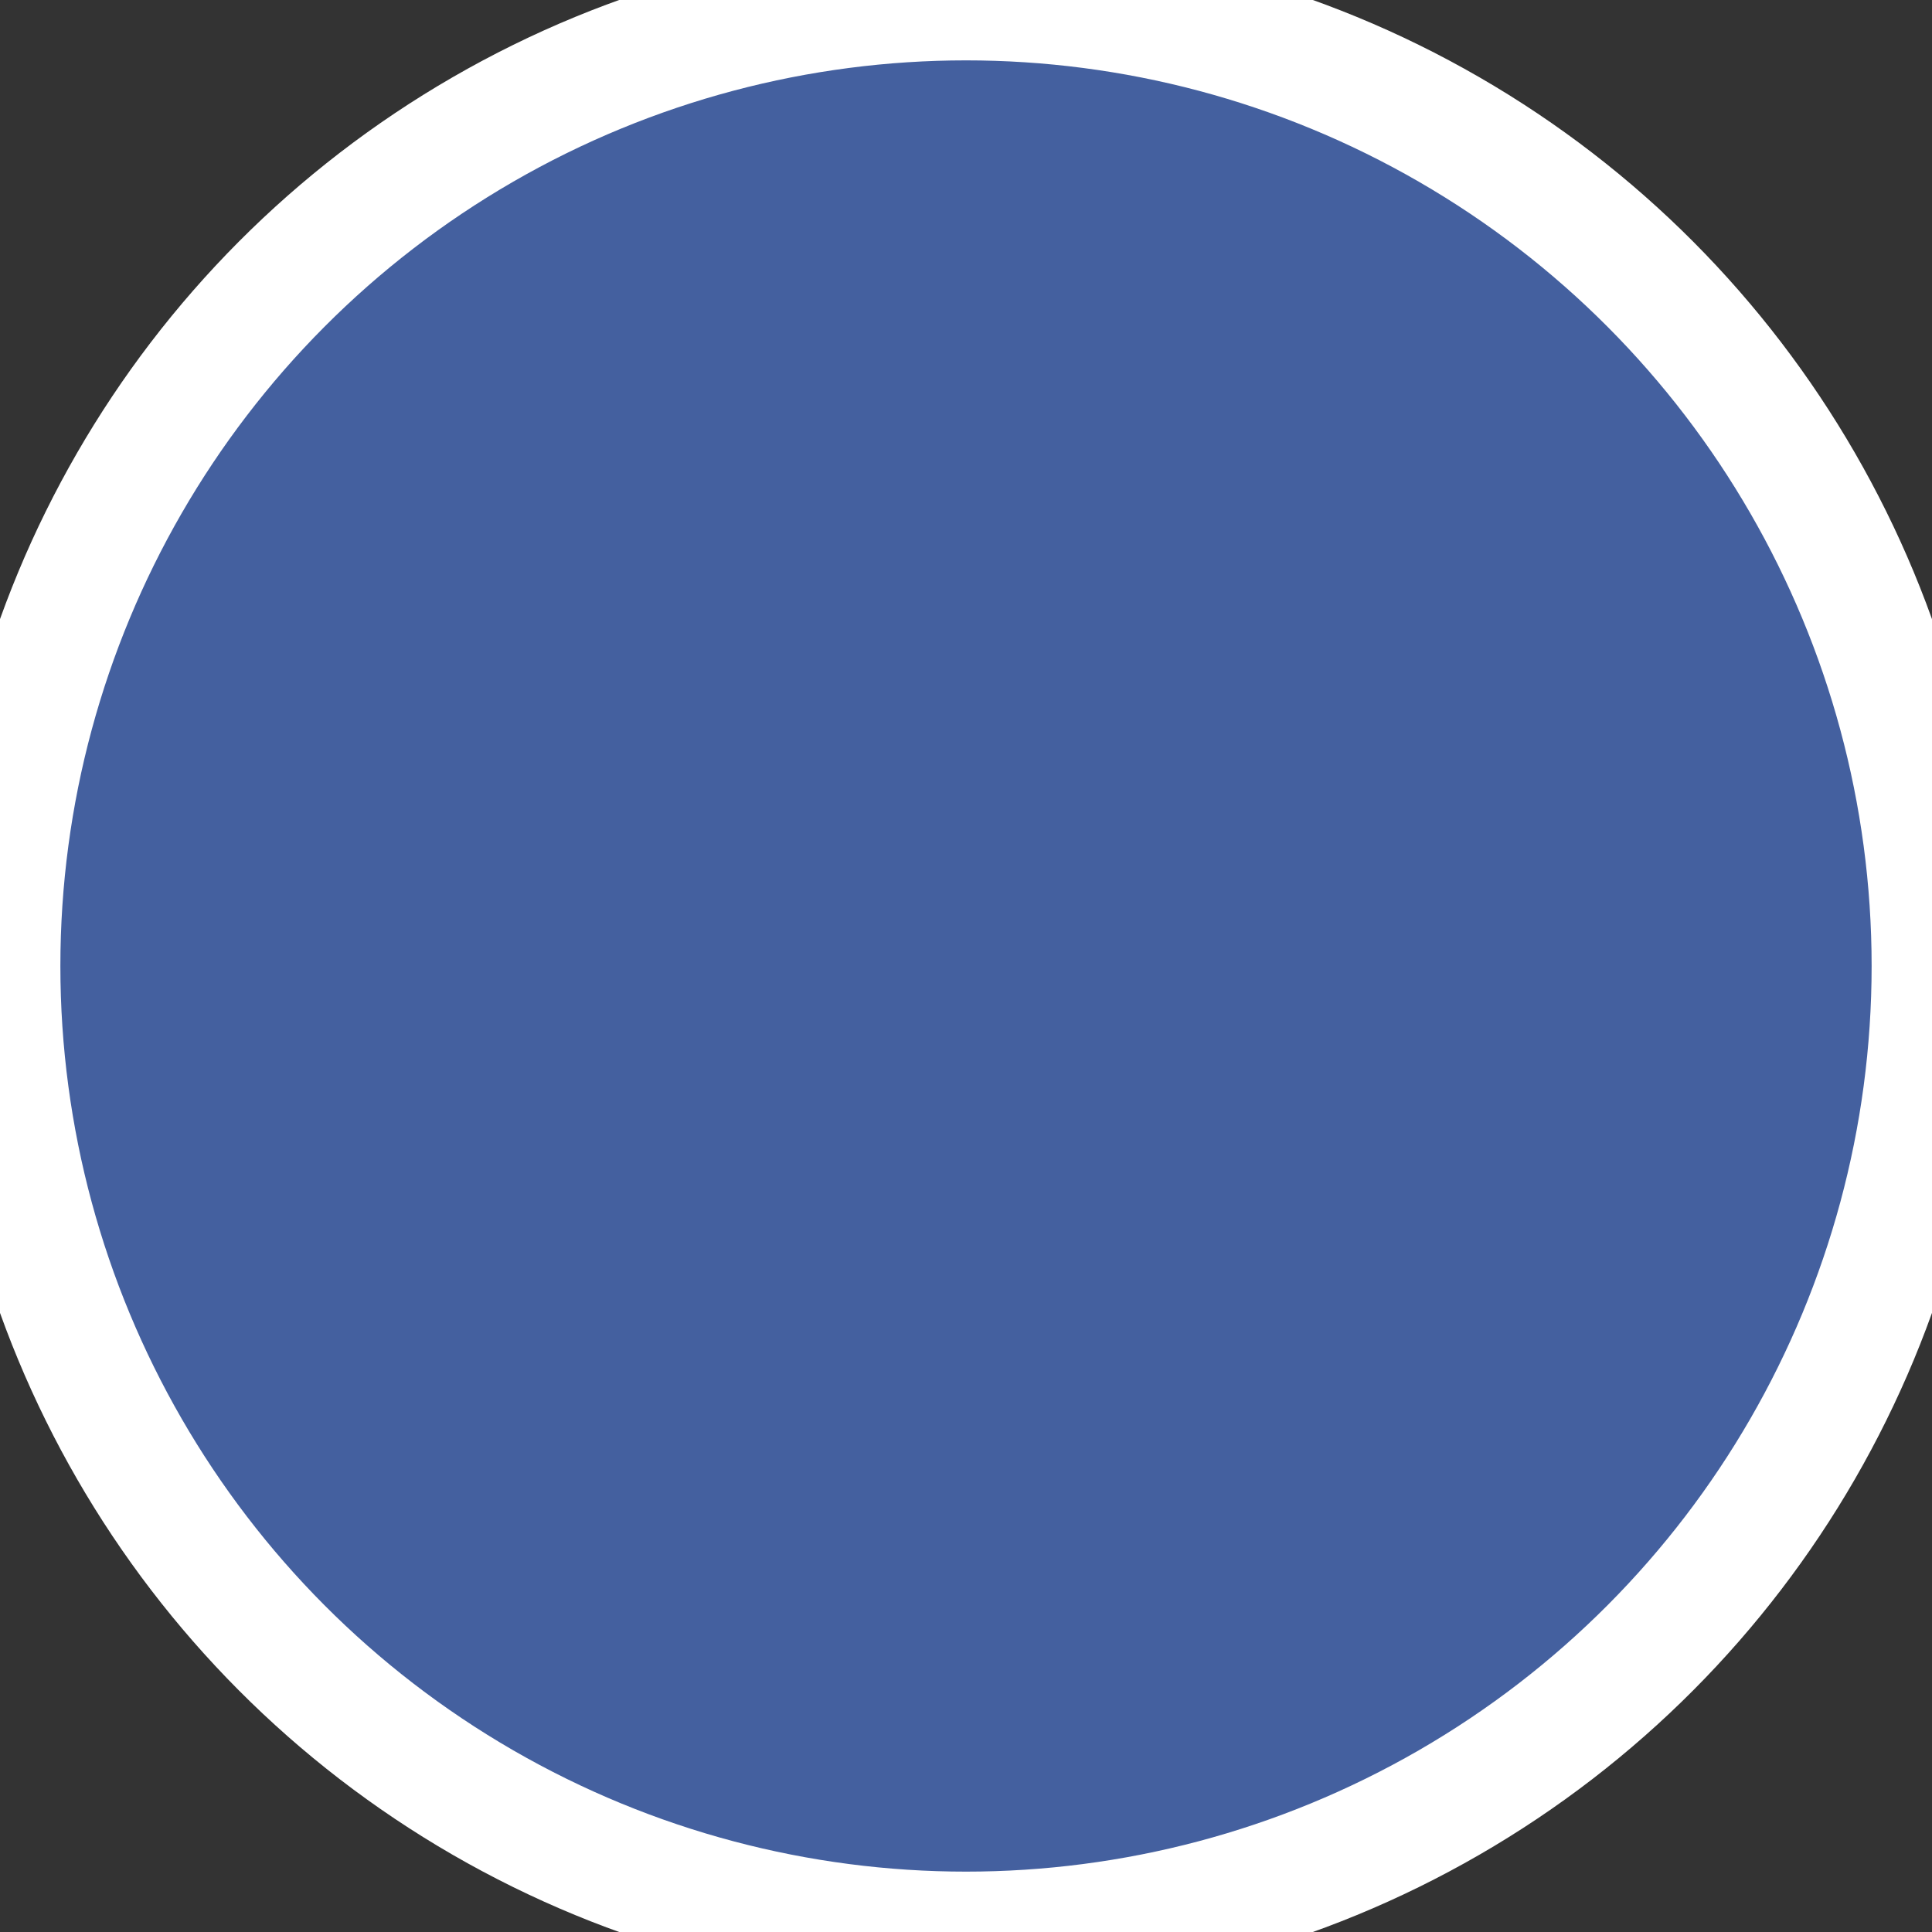 <svg xmlns="http://www.w3.org/2000/svg" width="800px" height="800px" viewBox="0 0 16 16" fill="none" stroke="#ffffff"><rect x="0" y="0" width="16" height="16" fill="#333333" stroke="none"/><g id="SVGRepo_bgCarrier" stroke-width="0"></g><g id="SVGRepo_tracerCarrier" stroke-linecap="round" stroke-linejoin="round"></g><g id="SVGRepo_iconCarrier"><circle cx="8" cy="8" r="8" fill="#44609F"></circle></g></svg>